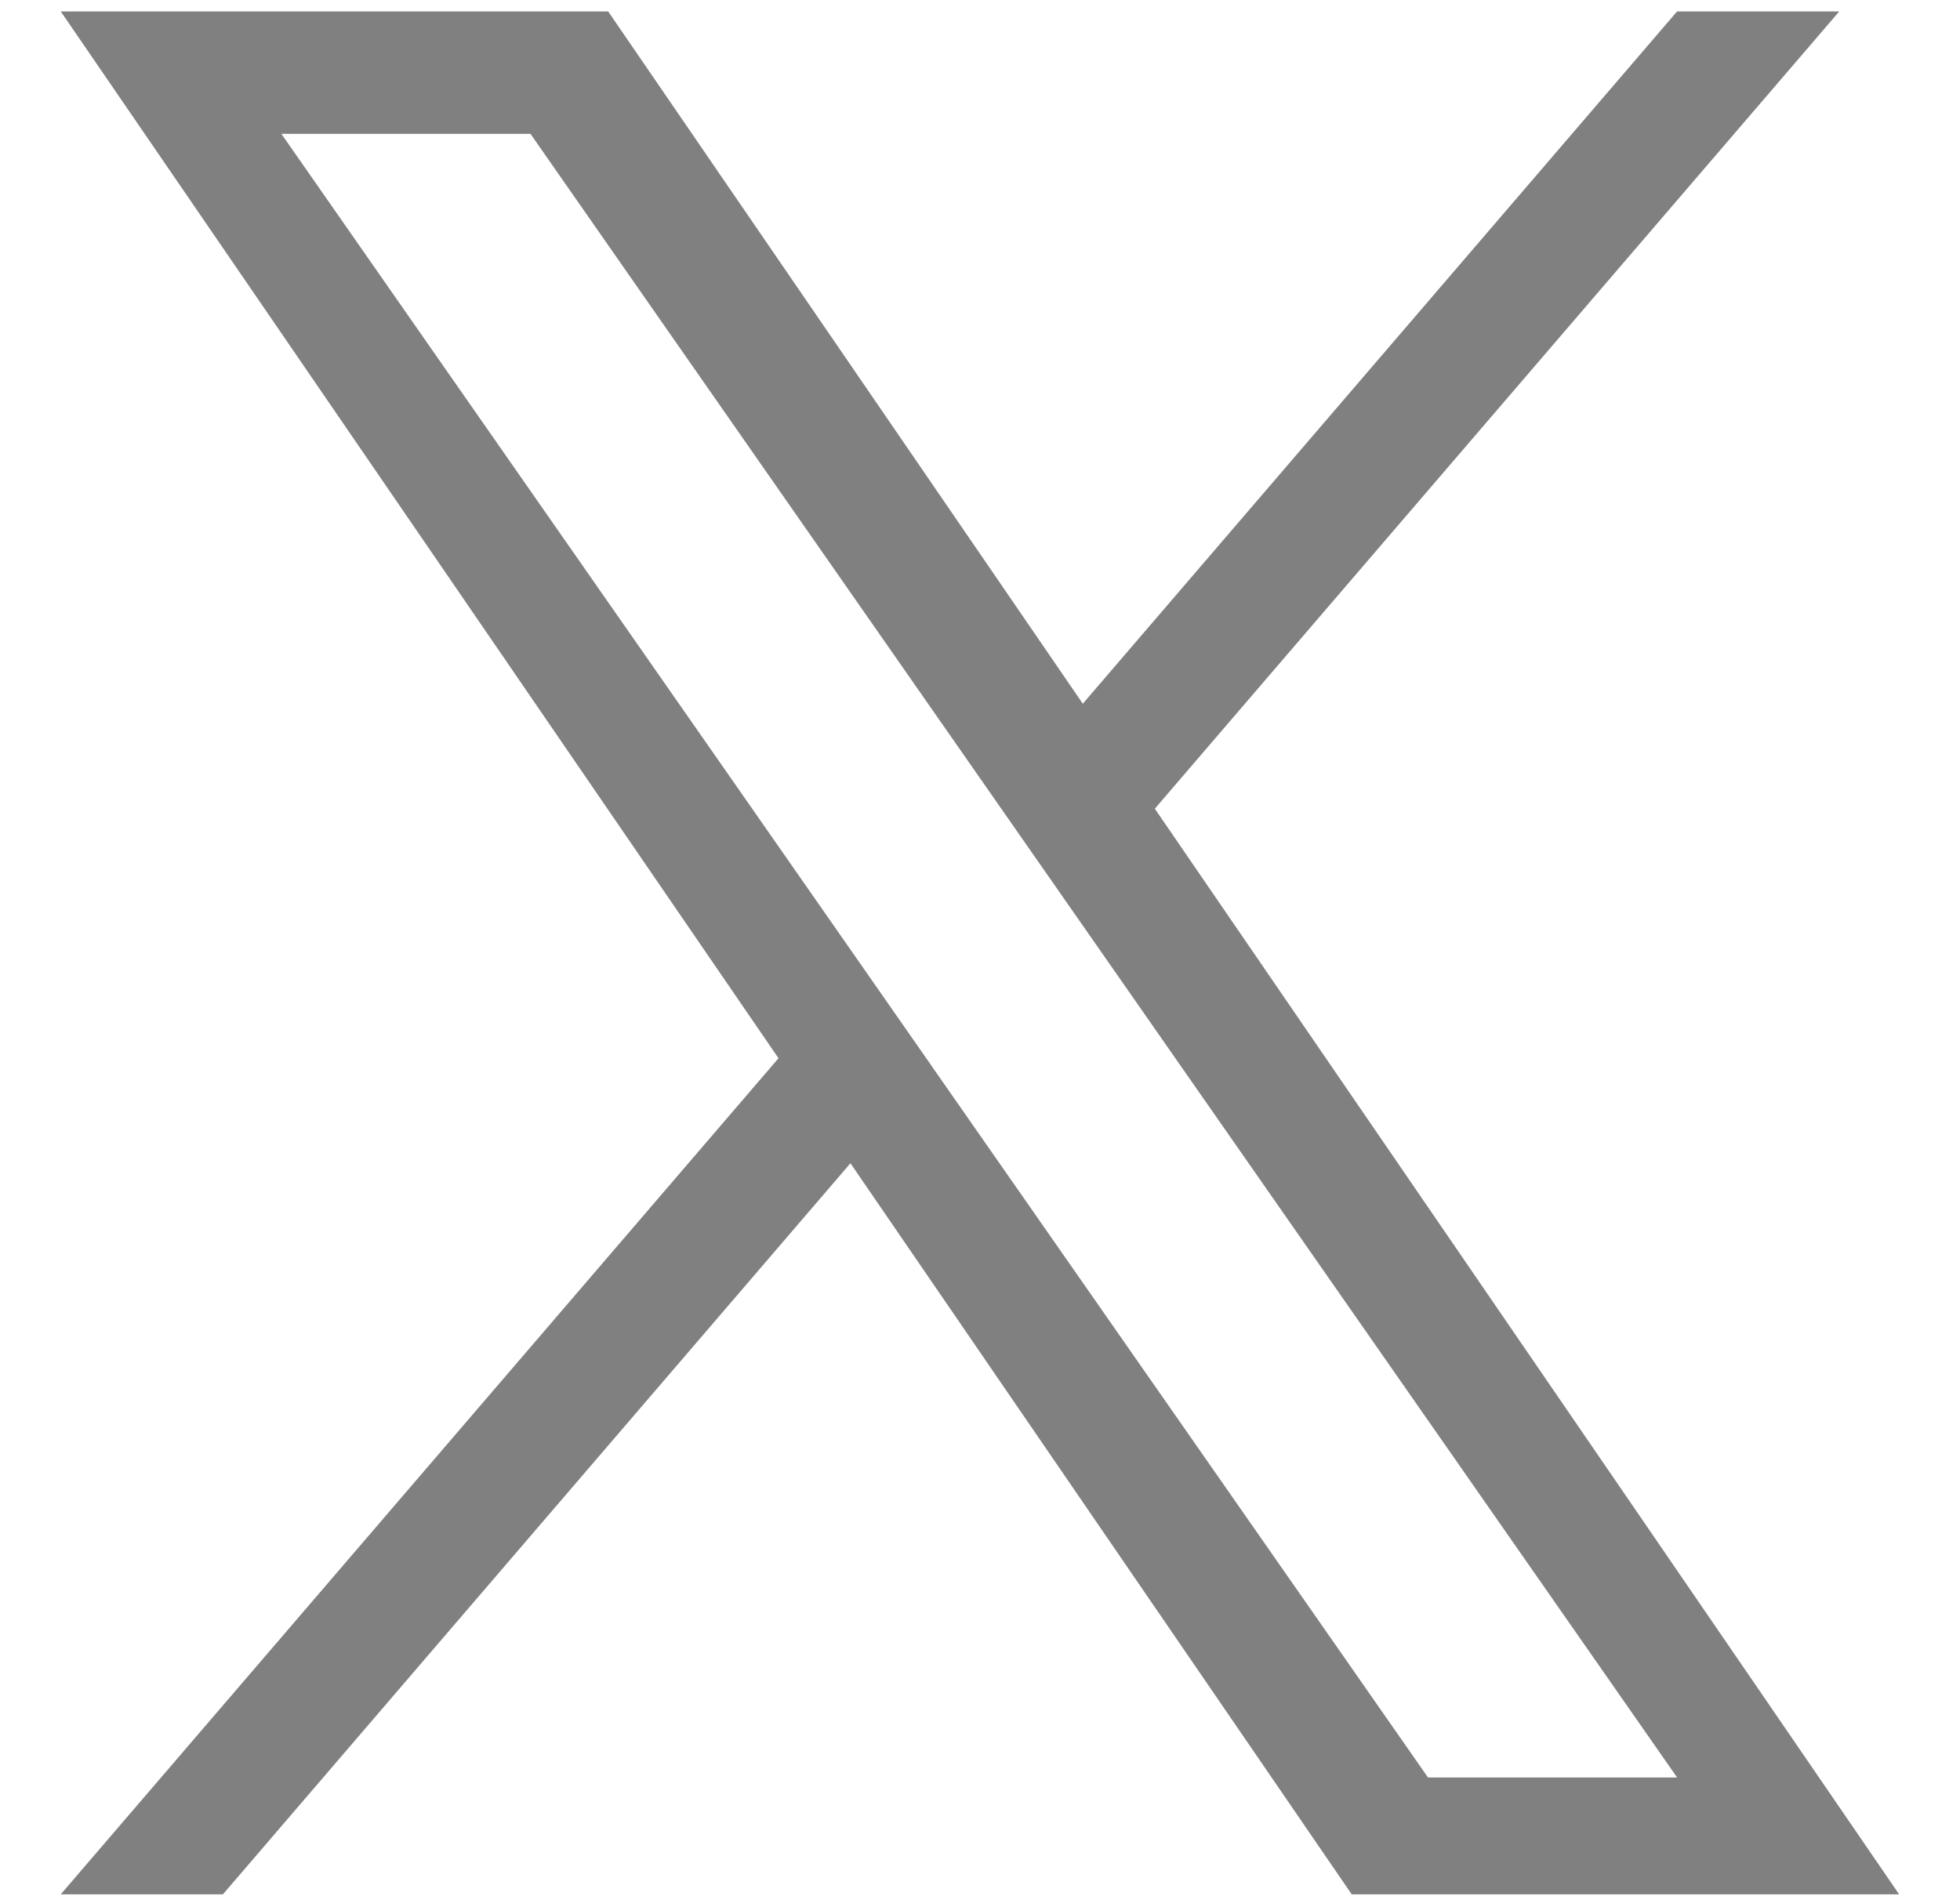 <svg width="31" height="30" viewBox="0 0 31 30" fill="none" xmlns="http://www.w3.org/2000/svg">
<g clip-path="url(#clip0_346_16248)">
<path d="M18.265 12.794L29.09 0.181H26.525L17.126 11.133L9.619 0.181H0.961L12.313 16.742L0.961 29.969H3.526L13.451 18.403L21.379 29.969H30.037L18.265 12.794H18.265ZM14.752 16.888L13.602 15.239L4.45 2.117H8.39L15.776 12.707L16.926 14.356L26.526 28.121H22.586L14.752 16.889V16.888Z" fill="#808080"/>
</g>
<defs>
<clipPath id="clip0_346_16248">
<rect width="29.077" height="29.804" fill="white" transform="translate(0.961 0.181)"/>
</clipPath>
</defs>
</svg>
